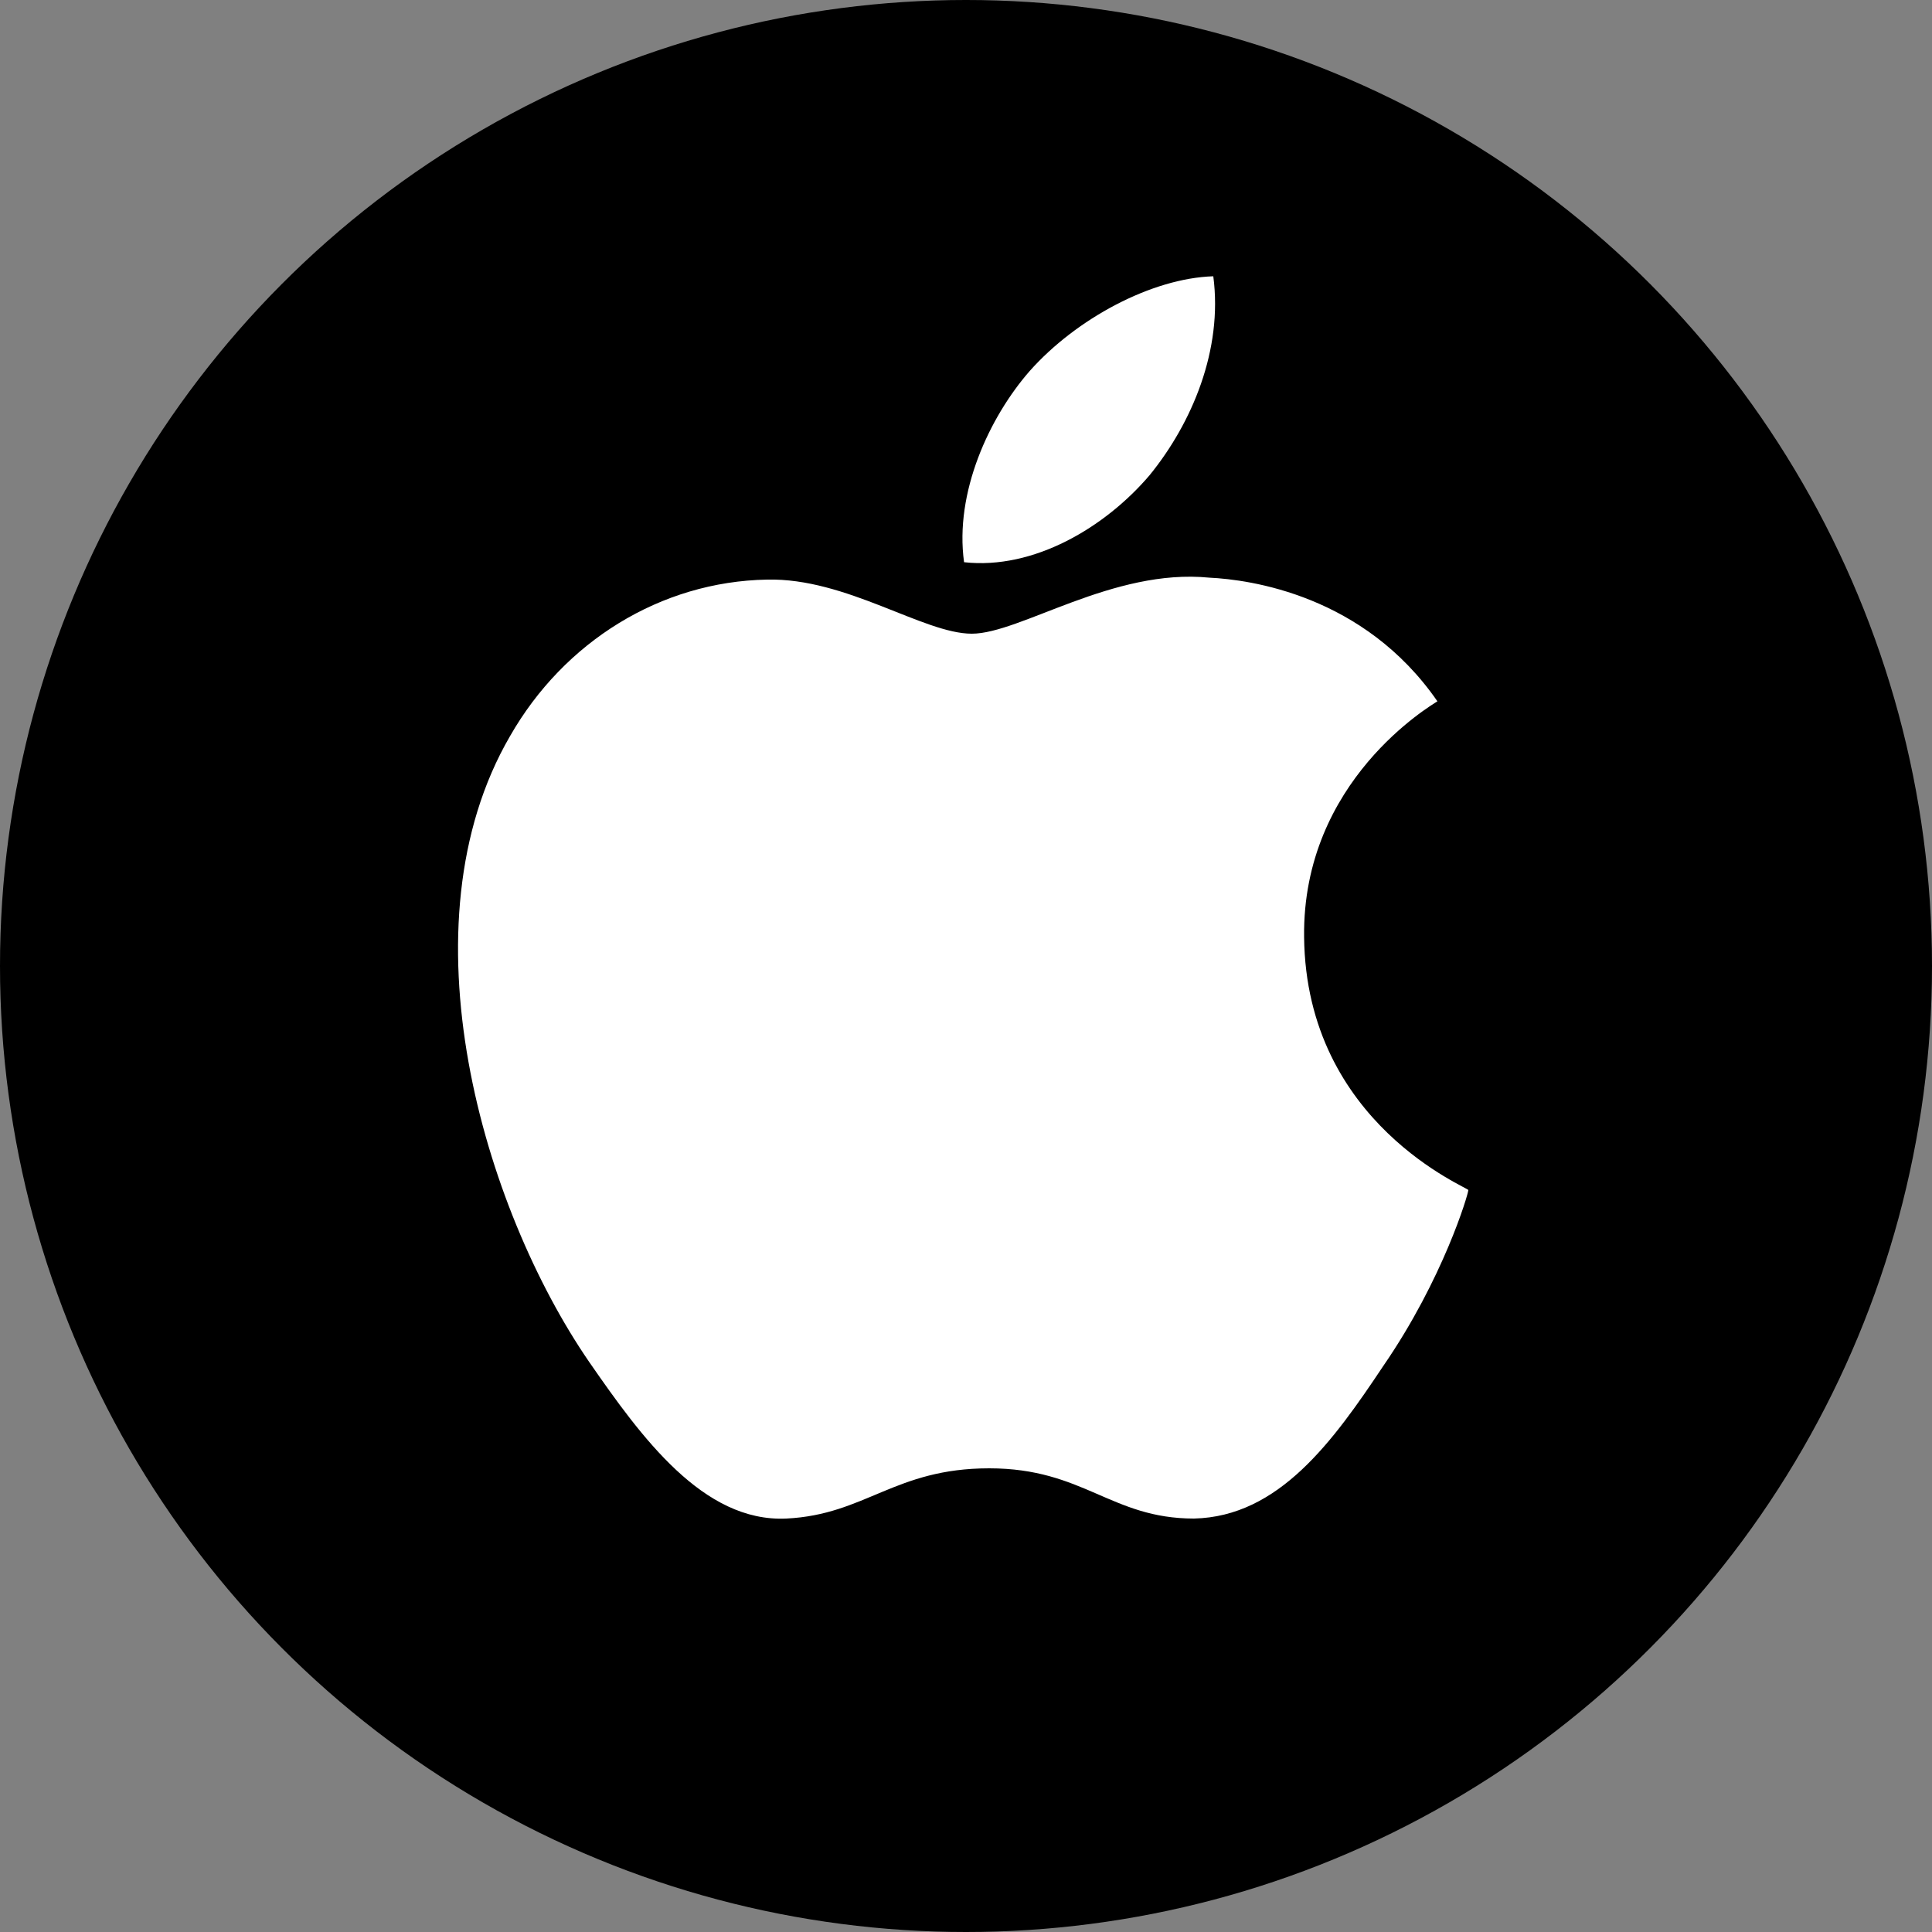 <?xml version="1.0" encoding="utf-8"?>
<!-- Generator: Adobe Illustrator 26.5.2, SVG Export Plug-In . SVG Version: 6.00 Build 0)  -->
<svg version="1.1" id="apple" xmlns="http://www.w3.org/2000/svg" xmlns:xlink="http://www.w3.org/1999/xlink" x="0px" y="0px"
	 viewBox="0 0 100 100" style="enable-background:new 0 0 100 100;" xml:space="preserve">
<rect x="0" y="0" width="100" height="100" fill="#808080" stroke="none"/>
<style type="text/css">
	.st0{fill:url(#SVGID_1_);}
	.st1{fill:#FFFFFF;}
</style>
<circle cx="50" cy="50" r="50"/>
<g>
	<path class="st1" d="M67.5,48.5c-0.1-8.1,6.6-12,6.9-12.2c-3.8-5.5-9.7-6.3-11.8-6.4c-5-0.5-9.8,2.9-12.3,2.9
		c-2.5,0-6.5-2.9-10.6-2.8c-5.5,0.1-10.5,3.2-13.3,8.1c-5.7,9.8-1.4,24.4,4.1,32.4c2.7,3.9,5.9,8.3,10.2,8.1
		c4.1-0.2,5.6-2.6,10.5-2.6c4.9,0,6.3,2.6,10.6,2.6c4.4-0.1,7.2-4,9.8-7.9c3.1-4.5,4.4-8.9,4.4-9.1C76.1,61.5,67.6,58.2,67.5,48.5z"
		/>
	<path class="st1" d="M59.5,24.6c2.2-2.7,3.8-6.5,3.3-10.3c-3.2,0.1-7.1,2.2-9.5,4.9c-2.1,2.4-3.9,6.3-3.4,9.9
		C53.5,29.5,57.2,27.3,59.5,24.6z"/>
</g>
</svg>
